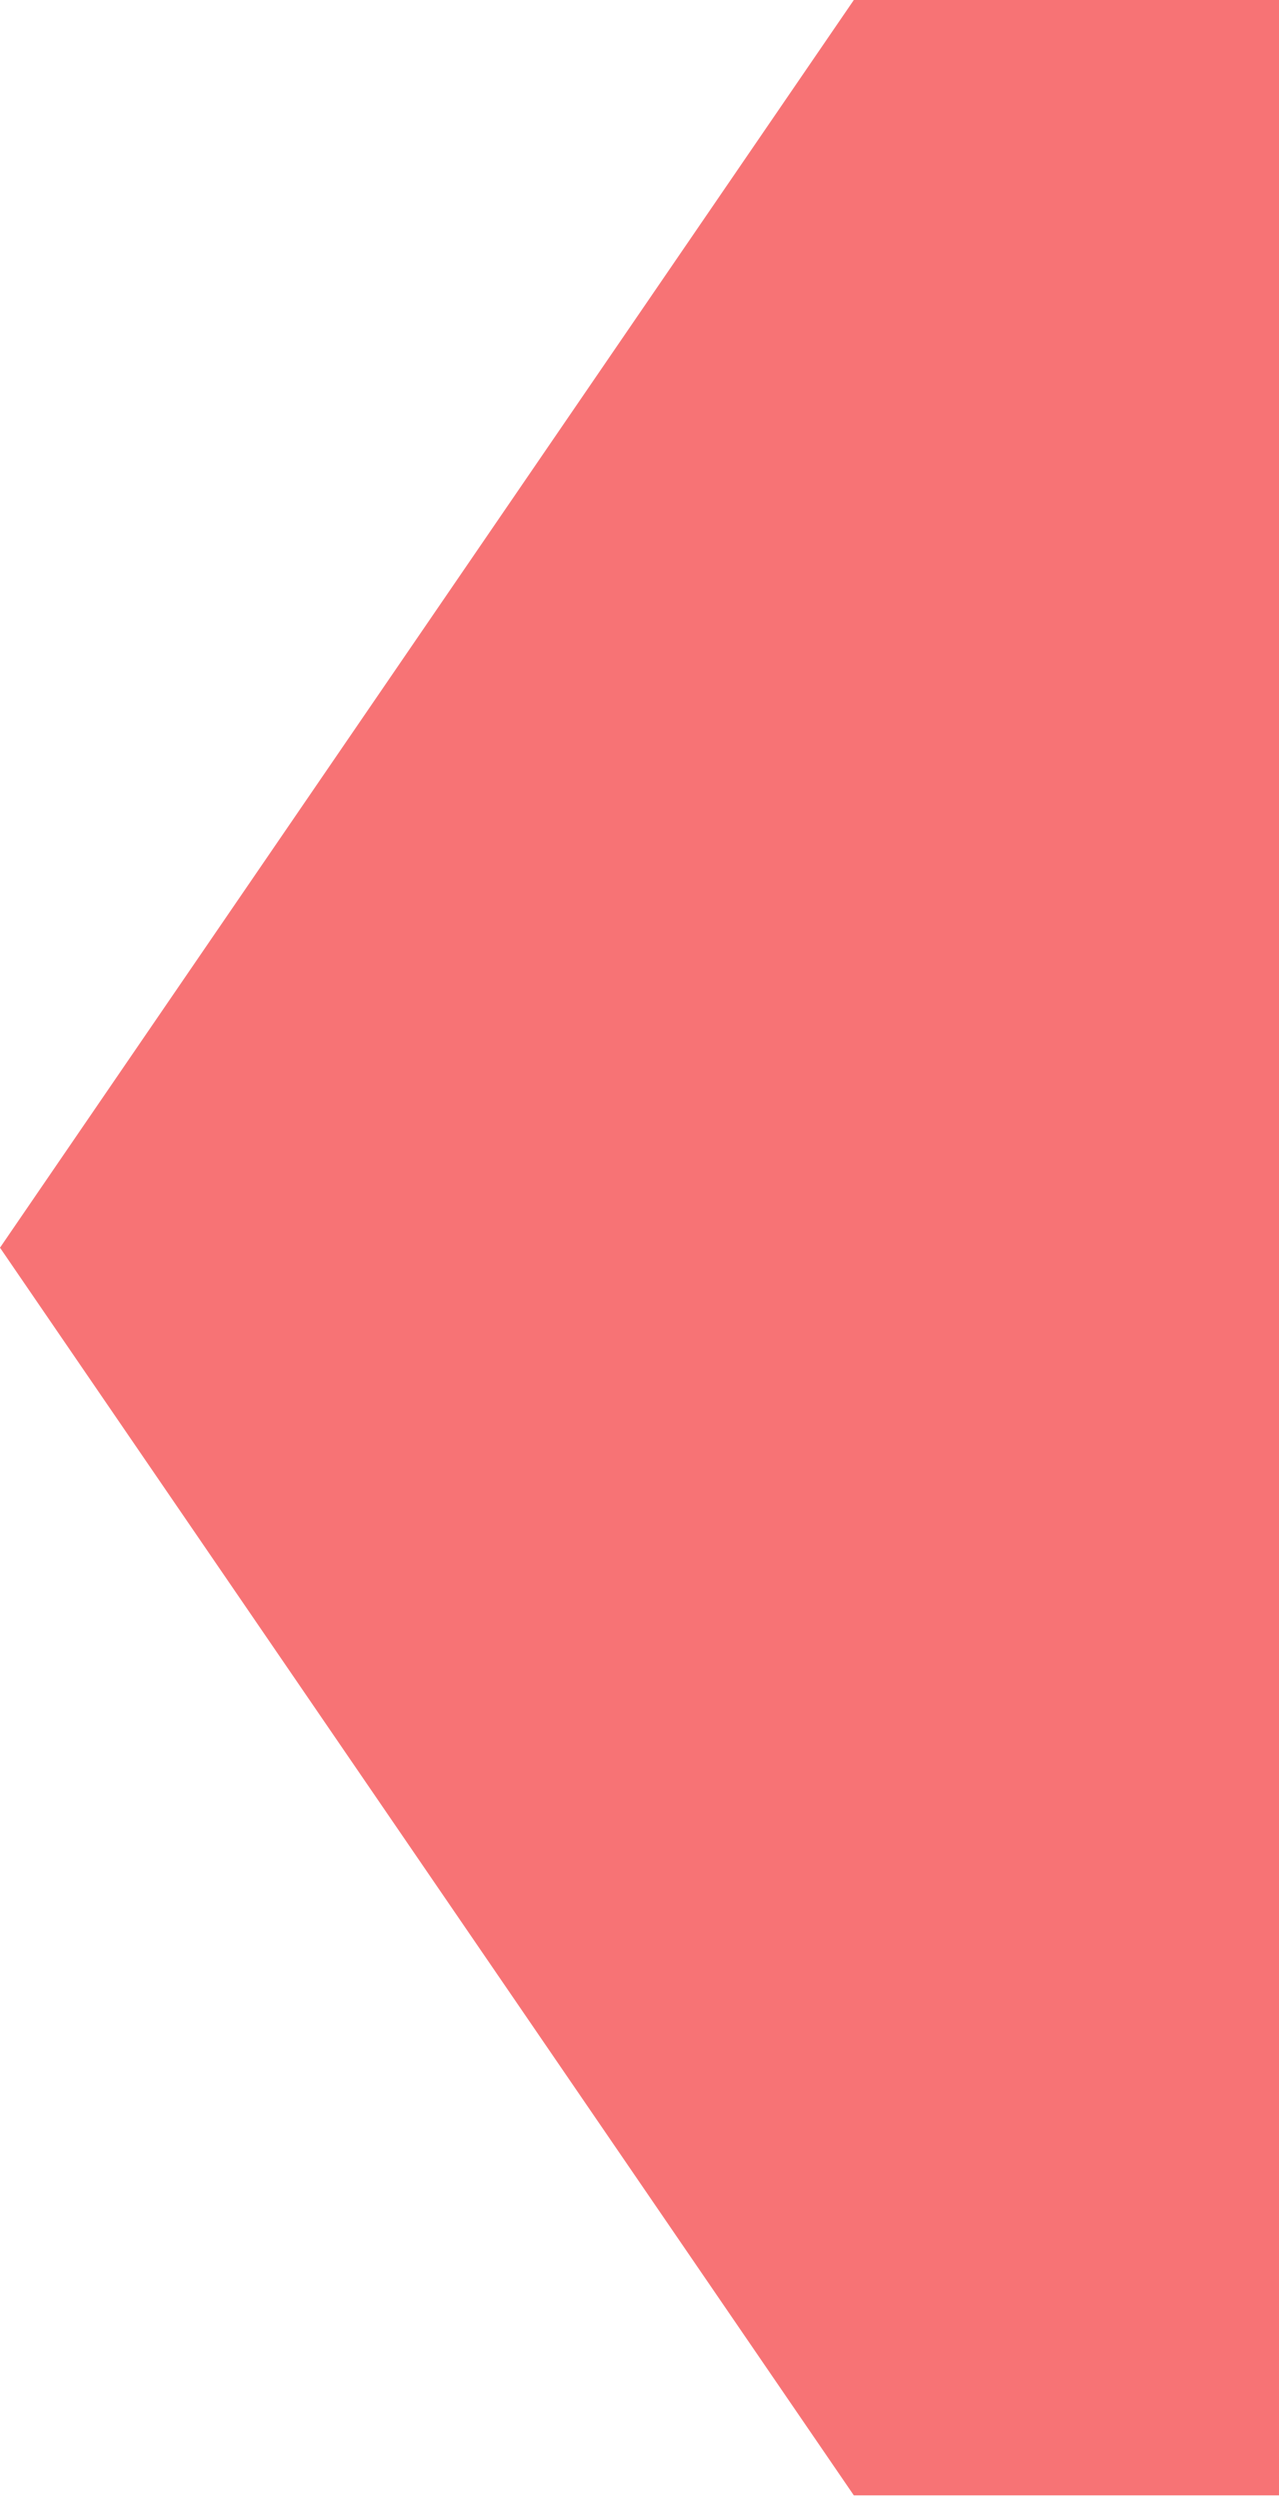 <?xml version="1.0" encoding="utf-8"?>
<svg xmlns="http://www.w3.org/2000/svg" fill="none" height="100%" overflow="visible" preserveAspectRatio="none" style="display: block;" viewBox="0 0 64 125" width="100%">
<path d="M64 0H42.725L0 62.387L42.725 124.773H64V0Z" fill="#F77375" id="Vector 128"/>
</svg>